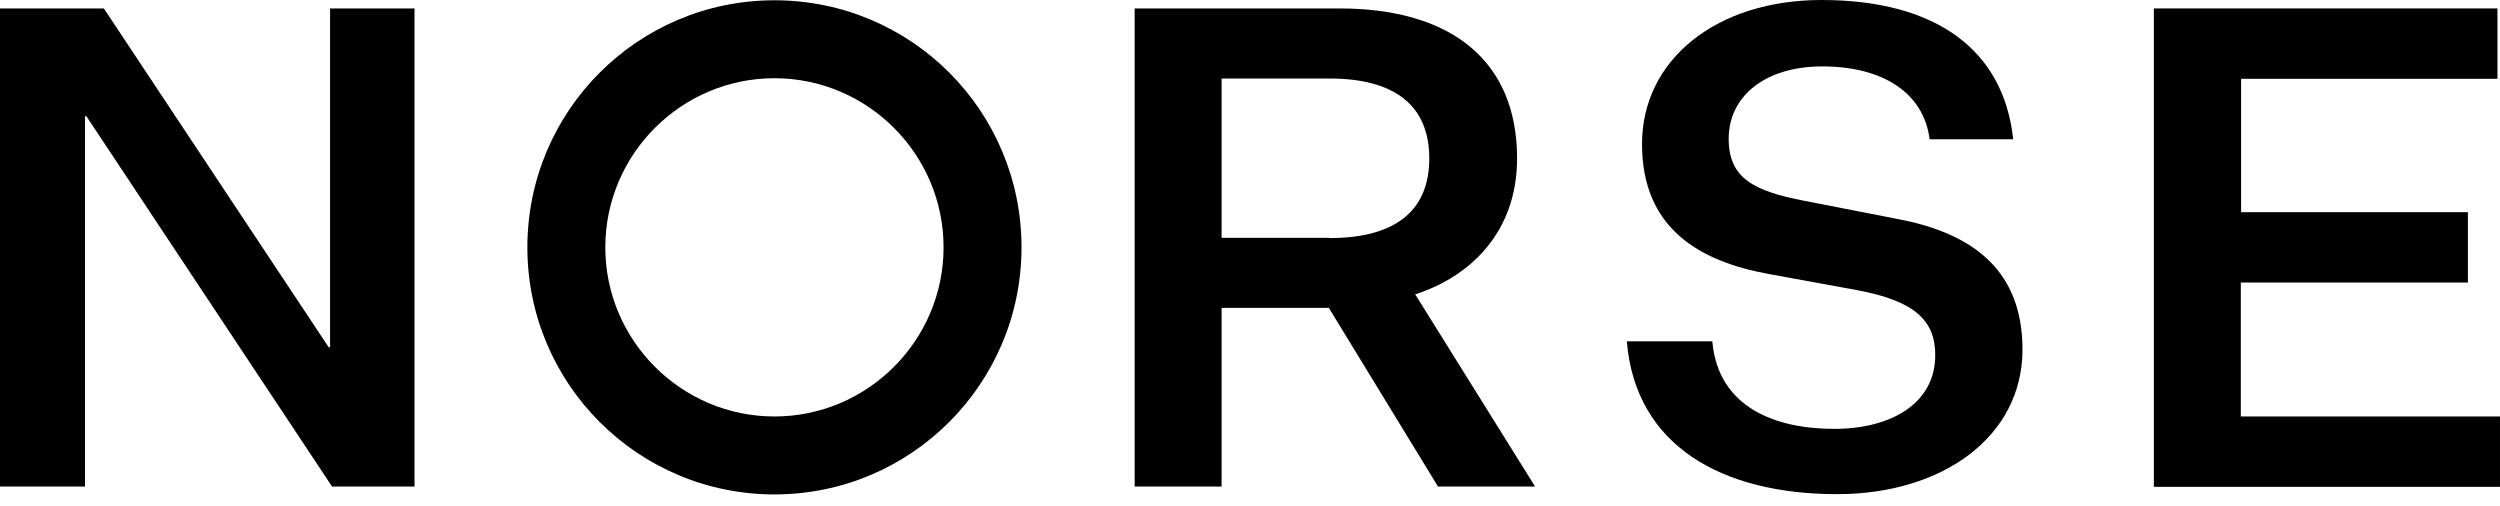 <svg xmlns="http://www.w3.org/2000/svg" width="173" height="35" viewBox="0 0 173 35" fill="none"><path d="M53.592 5.413C60.037 5.413 65.295 10.671 65.295 17.117C65.295 23.562 60.037 28.82 53.592 28.82C47.146 28.82 41.888 23.562 41.888 17.117C41.888 10.671 47.146 5.413 53.592 5.413ZM53.592 0.019C44.147 0.019 36.494 7.672 36.494 17.117C36.494 26.561 44.147 34.214 53.592 34.214C63.036 34.214 70.689 26.561 70.689 17.117C70.689 7.672 63.056 0.019 53.592 0.019Z" fill="black"></path><path d="M22.745 24.03H22.842V0.584H28.684V33.669H22.978L5.978 8.042H5.881V33.669H0V0.584H7.186L22.745 24.03Z" fill="black"></path><path d="M78.518 33.669V0.584H92.694C100.425 0.584 104.982 4.206 104.982 10.963C104.982 16.104 101.691 19.162 97.932 20.369L106.228 33.669H99.51L91.954 21.304H84.535V33.669H78.518ZM91.993 16.474C96.589 16.474 98.906 14.566 98.906 10.963C98.906 7.361 96.589 5.433 91.993 5.433H84.535V16.455H91.993V16.474Z" fill="black"></path><path d="M118.496 23.66C118.905 28.158 122.8 29.677 126.928 29.677C130.862 29.677 133.919 27.925 133.919 24.575C133.919 22.16 132.478 20.817 128.505 20.077L122.43 18.967C117.561 18.091 113.628 15.773 113.628 9.97C113.628 4.089 118.827 0 126.052 0C133.938 0 138.651 3.427 139.313 9.639H133.529C133.12 6.387 130.238 4.596 126.11 4.596C122.118 4.596 119.625 6.679 119.625 9.6C119.625 12.327 121.339 13.222 124.903 13.904L131.29 15.15C136.704 16.163 139.956 18.85 139.956 24.186C139.956 30.203 134.445 34.195 127.123 34.195C119.236 34.195 113.18 30.904 112.576 23.621H118.496V23.66Z" fill="black"></path><path d="M149.047 33.669V0.584H172.824V5.453H155.084V14.683H170.779V19.551H155.064V28.82H172.999V33.689H149.047V33.669Z" fill="black"></path></svg>